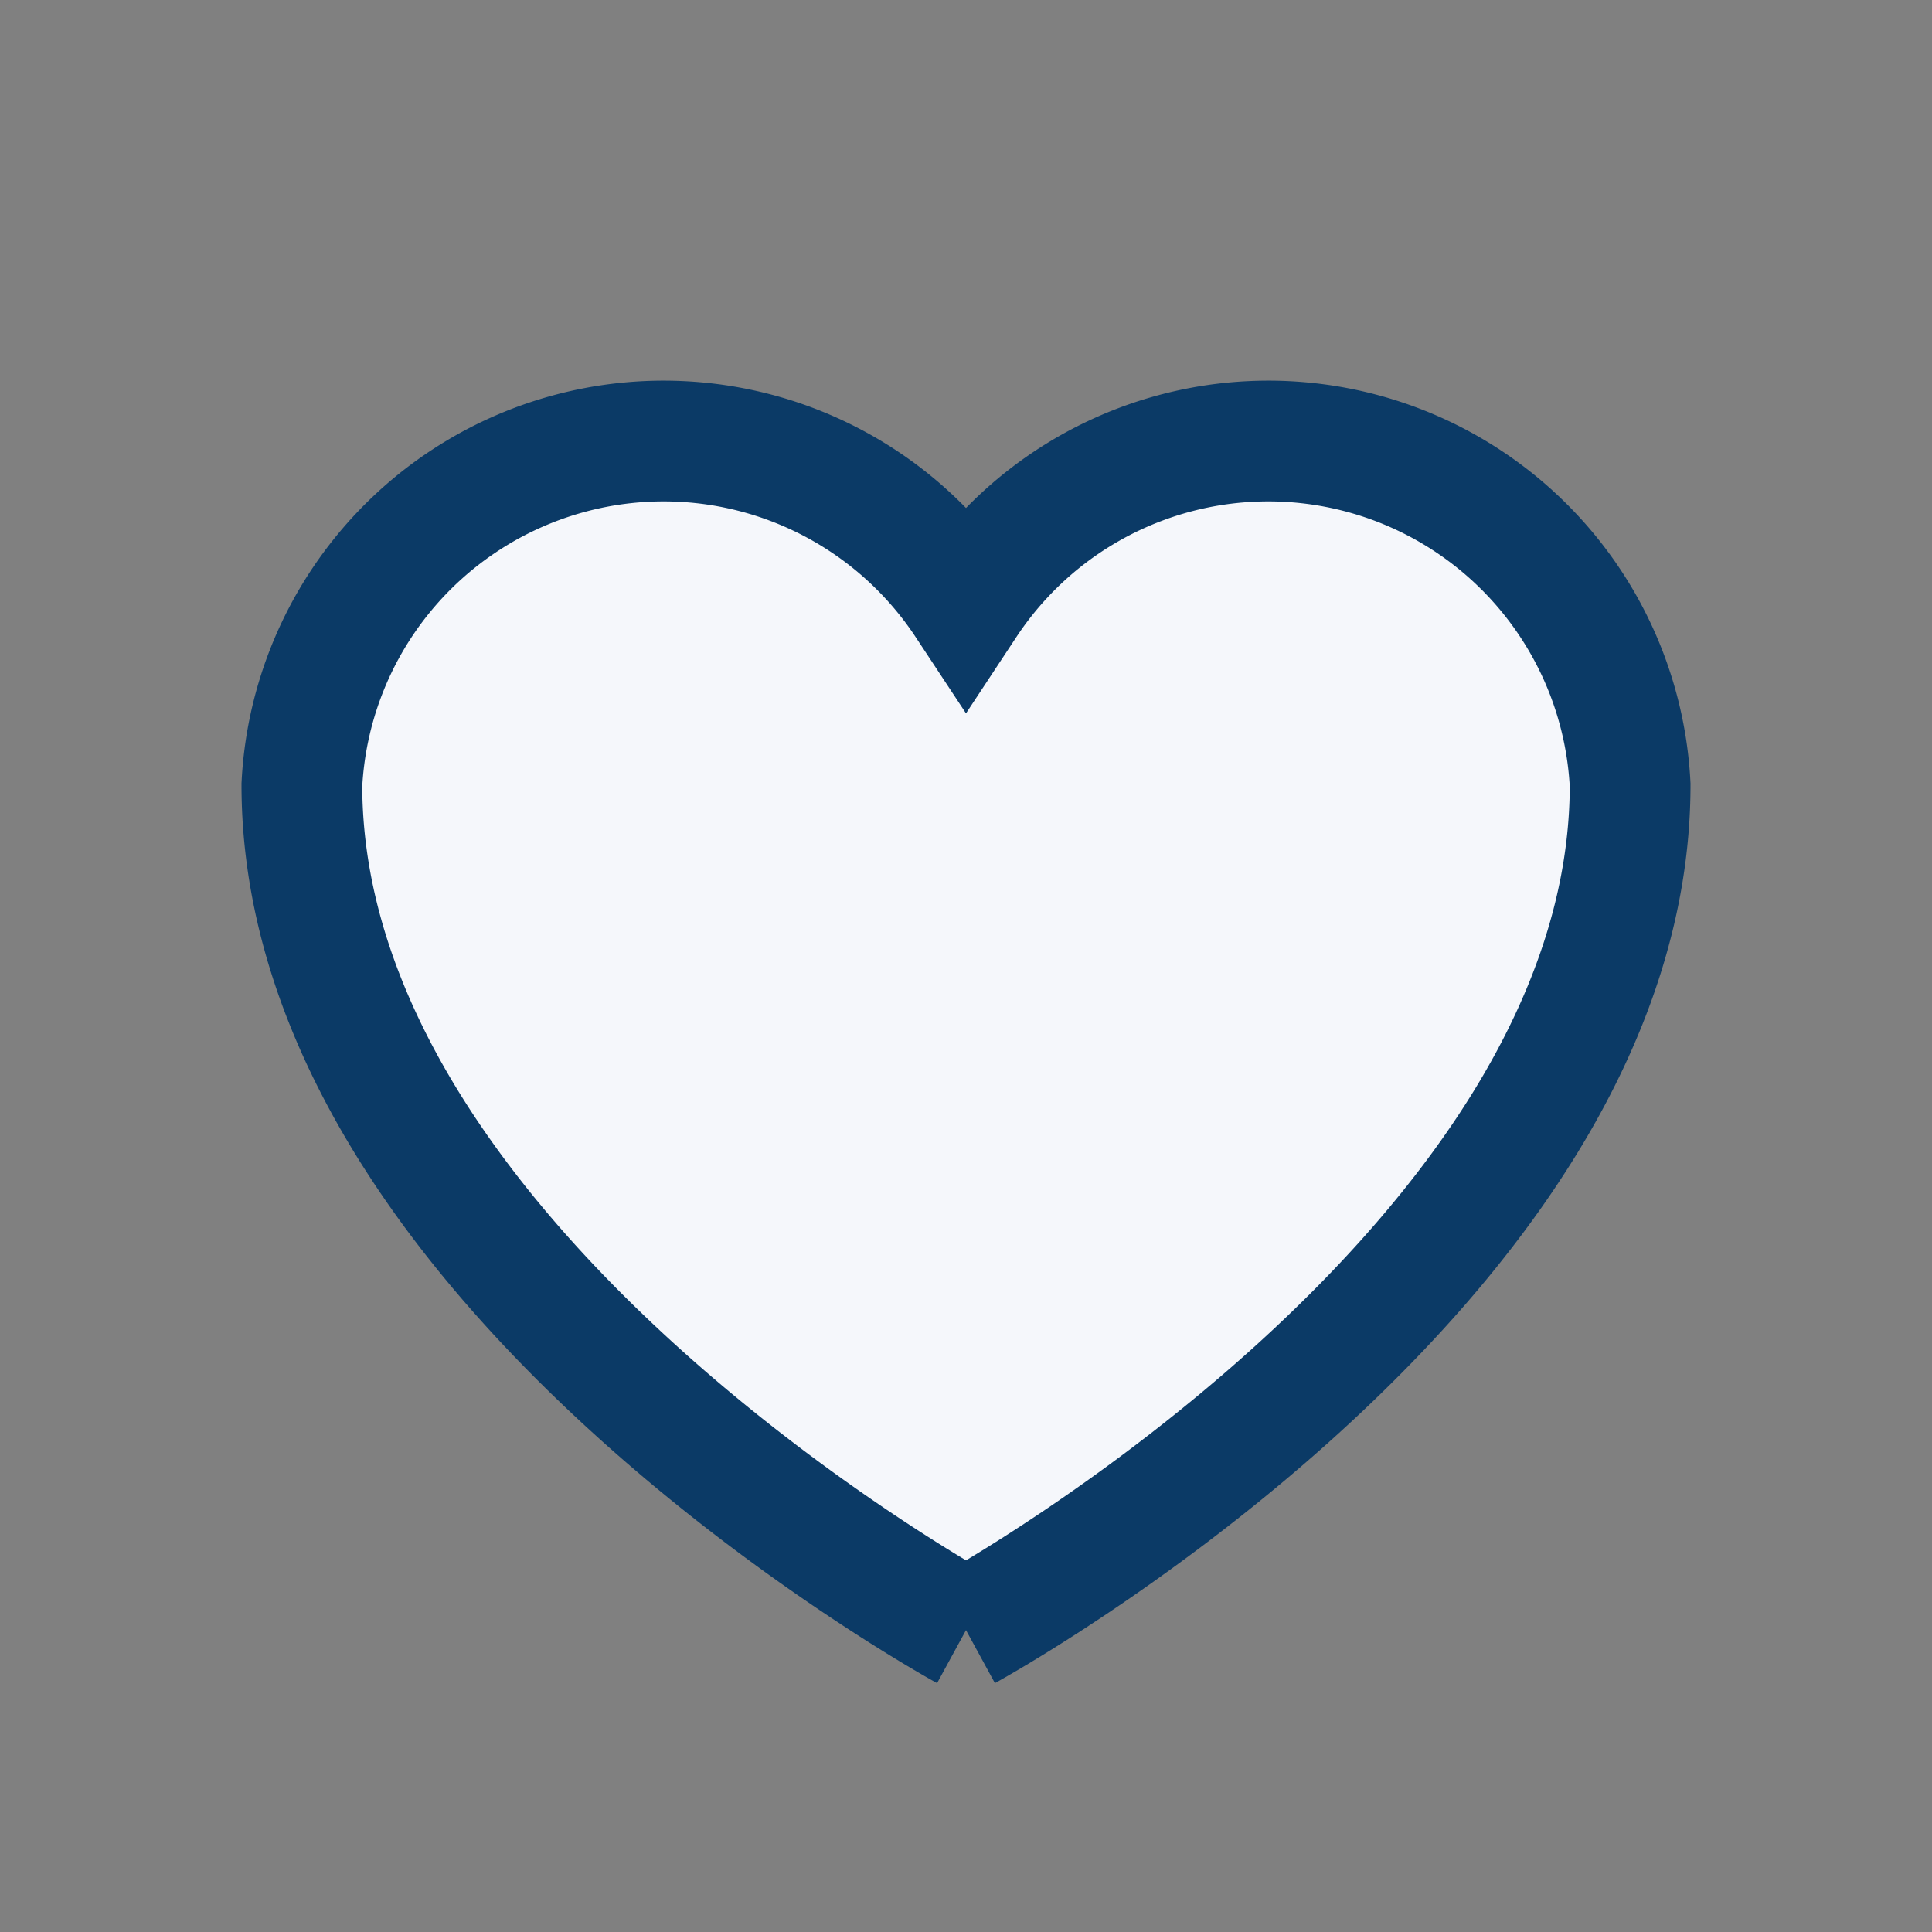 <?xml version="1.0" encoding="UTF-8"?>
<svg xmlns="http://www.w3.org/2000/svg" width="32" height="32" viewBox="0 0 32 32"><rect x="0" y="0" width="32" height="32" fill="#808080" stroke="none"/><path d="M16 27s-11-6-11-14a6 6 0 0 1 11-3 6 6 0 0 1 11 3c0 8-11 14-11 14" fill="#F5F7FB" stroke="#0B3A66" stroke-width="2"/></svg>